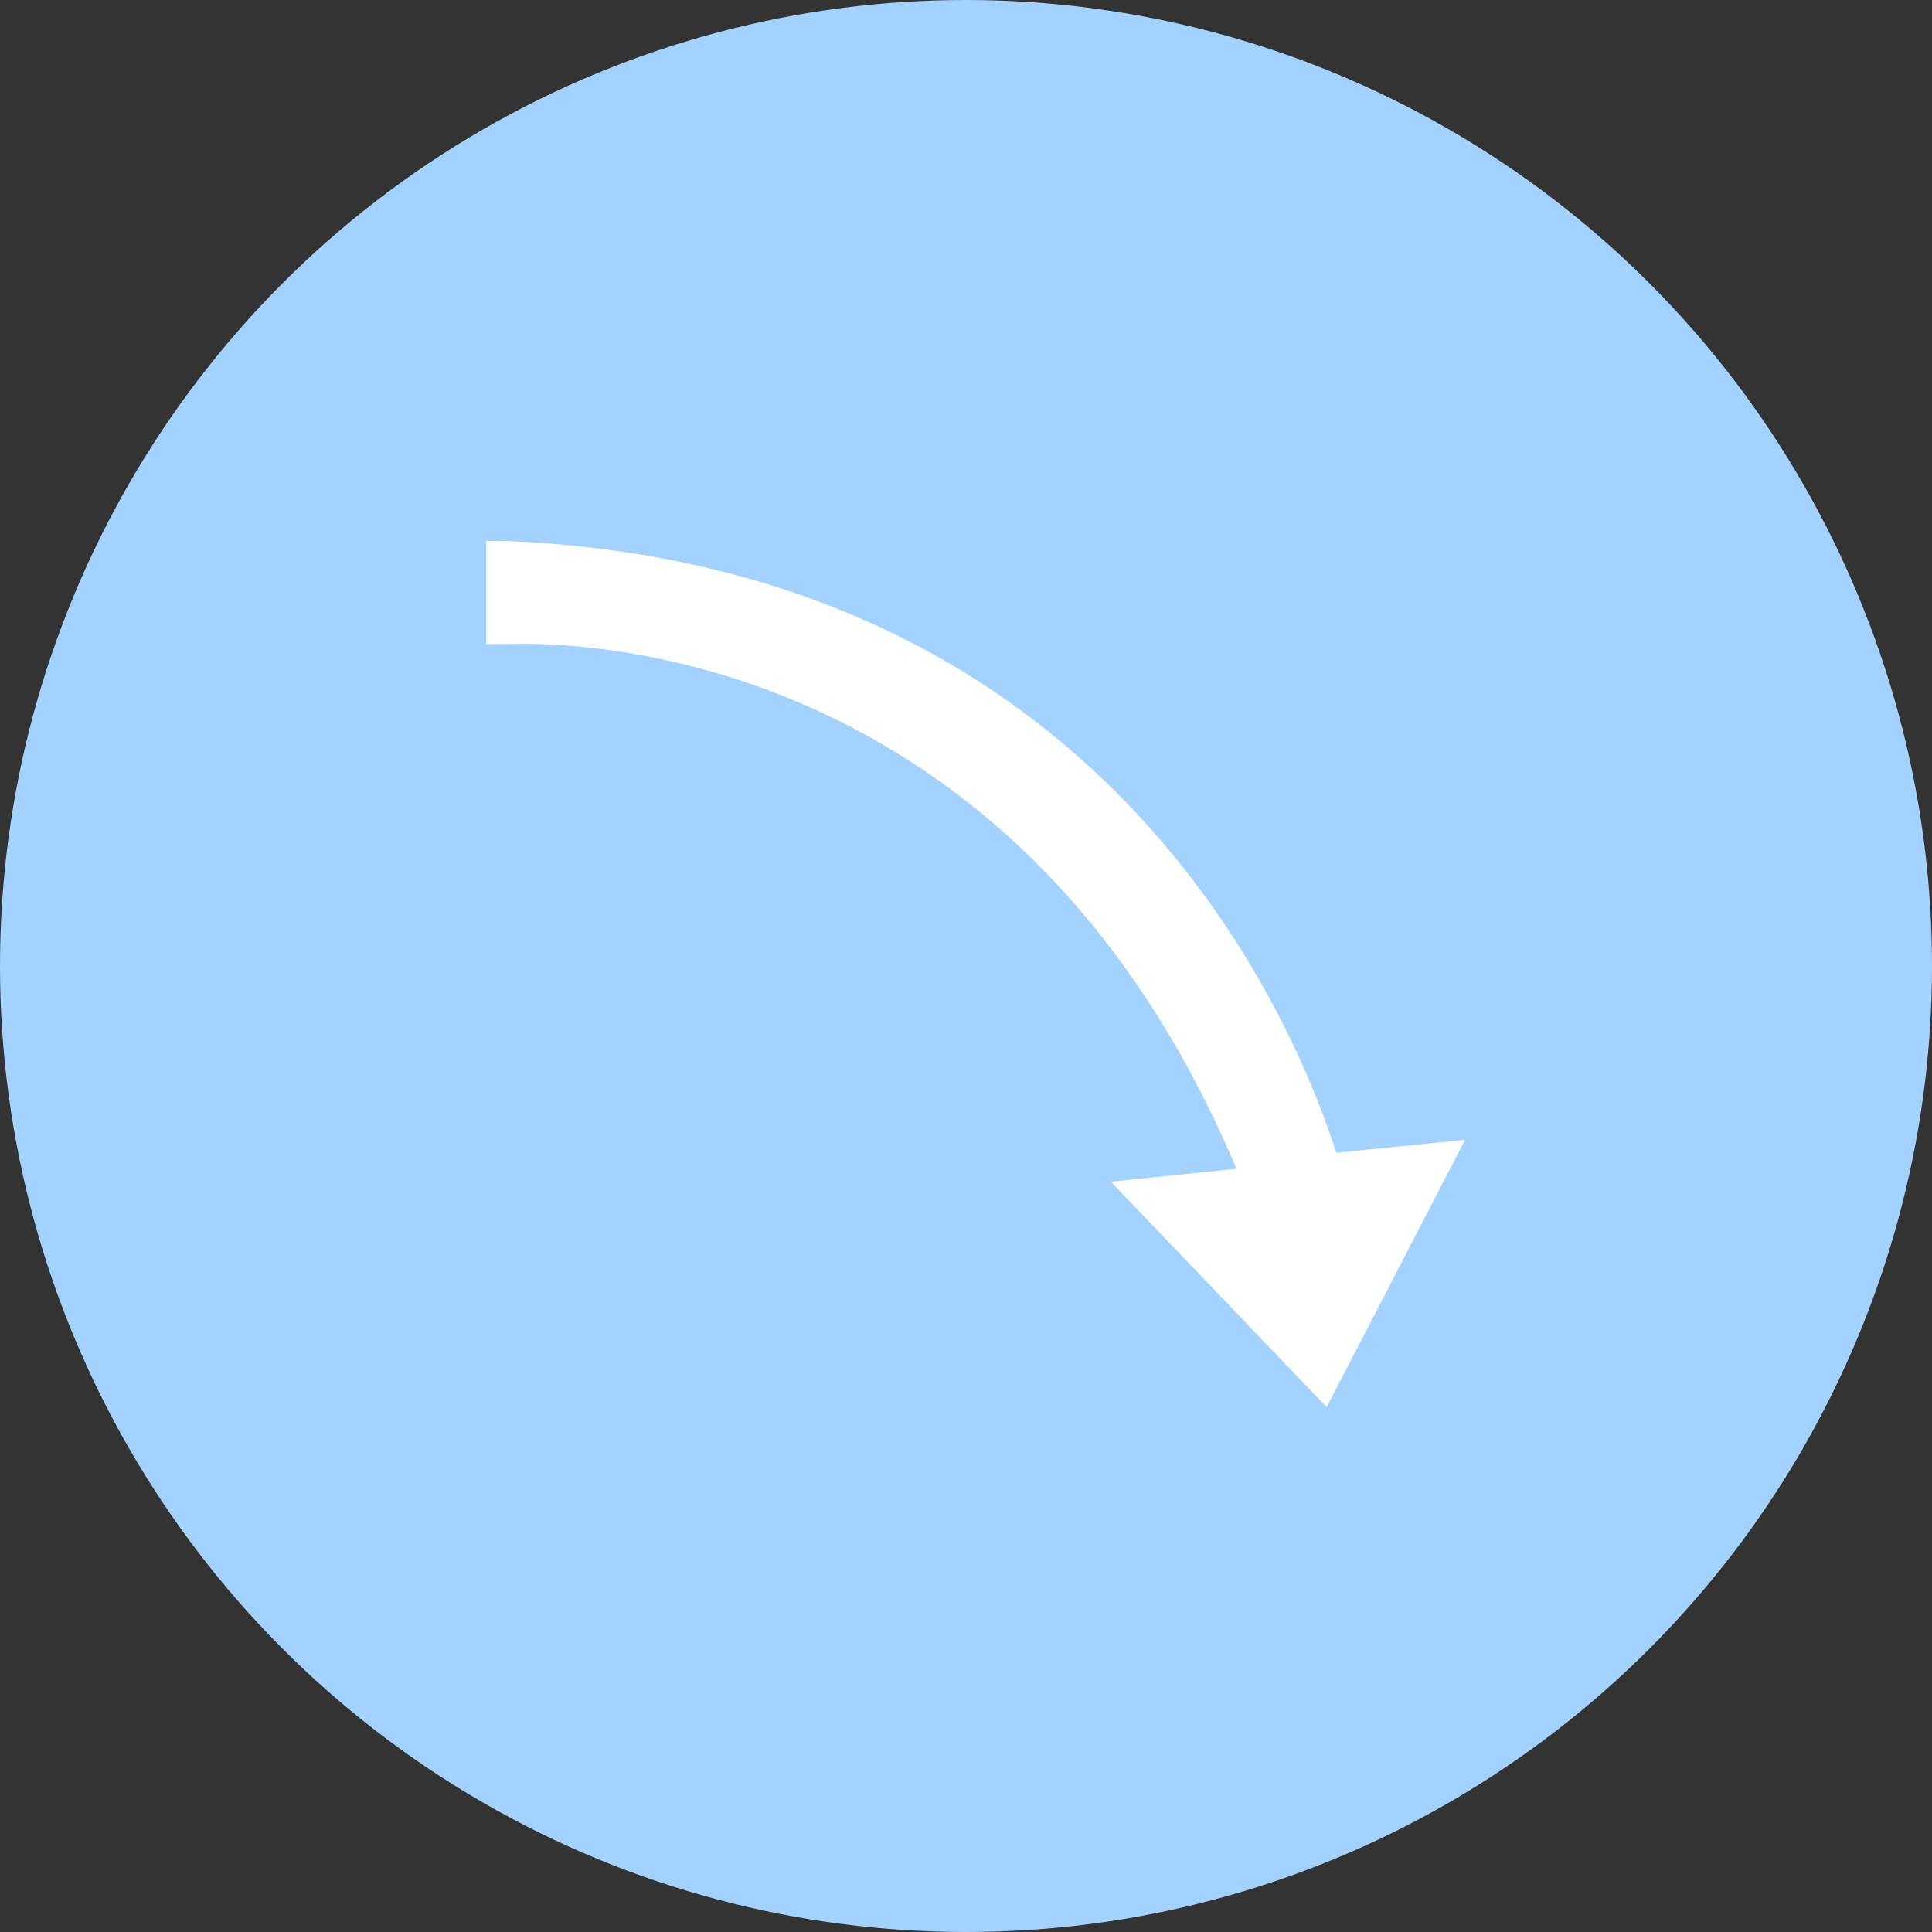 <?xml version="1.0" encoding="utf-8"?>
<!-- Generator: Adobe Illustrator 19.2.1, SVG Export Plug-In . SVG Version: 6.00 Build 0)  -->
<svg version="1.1" id="圖層_1" xmlns="http://www.w3.org/2000/svg" xmlns:xlink="http://www.w3.org/1999/xlink" x="0px" y="0px"
	 viewBox="0 0 60 60" style="enable-background:new 0 0 60 60;" xml:space="preserve">
<rect x="0" y="0" width="60" height="60" fill="#333333" stroke="none"/>
<style type="text/css">
	.st0{fill:#A4D2FF;}
	.st1{fill:#FFFFFF;}
</style>
<g>
	<circle class="st0" cx="30" cy="30" r="30"/>
	<g>
		<path class="st1" d="M41.1,36.6c-0.2-1-4.8-18.2-25.4-19.1v1.8c0,0,16.2-1.1,23.5,17.4l-3.4,0.4l5.3,5.5l3.3-6.4L41.1,36.6z"/>
		<path class="st1" d="M41.2,43.7l-6.7-7l3.9-0.4C31.2,19.2,16.4,20,15.8,20h-0.7v-3.2h0.6c19.3,0.8,24.8,15.9,25.8,19l4-0.4
			L41.2,43.7z M37.2,37.7l3.8,3.9l2.4-4.6l-2.7,0.3l-0.1-0.5c-0.2-0.7-4.6-17.4-24.1-18.6v0.6c3.2,0,16.9,1.2,23.5,17.8l0.3,0.8
			L37.2,37.7z"/>
	</g>
</g>
</svg>
